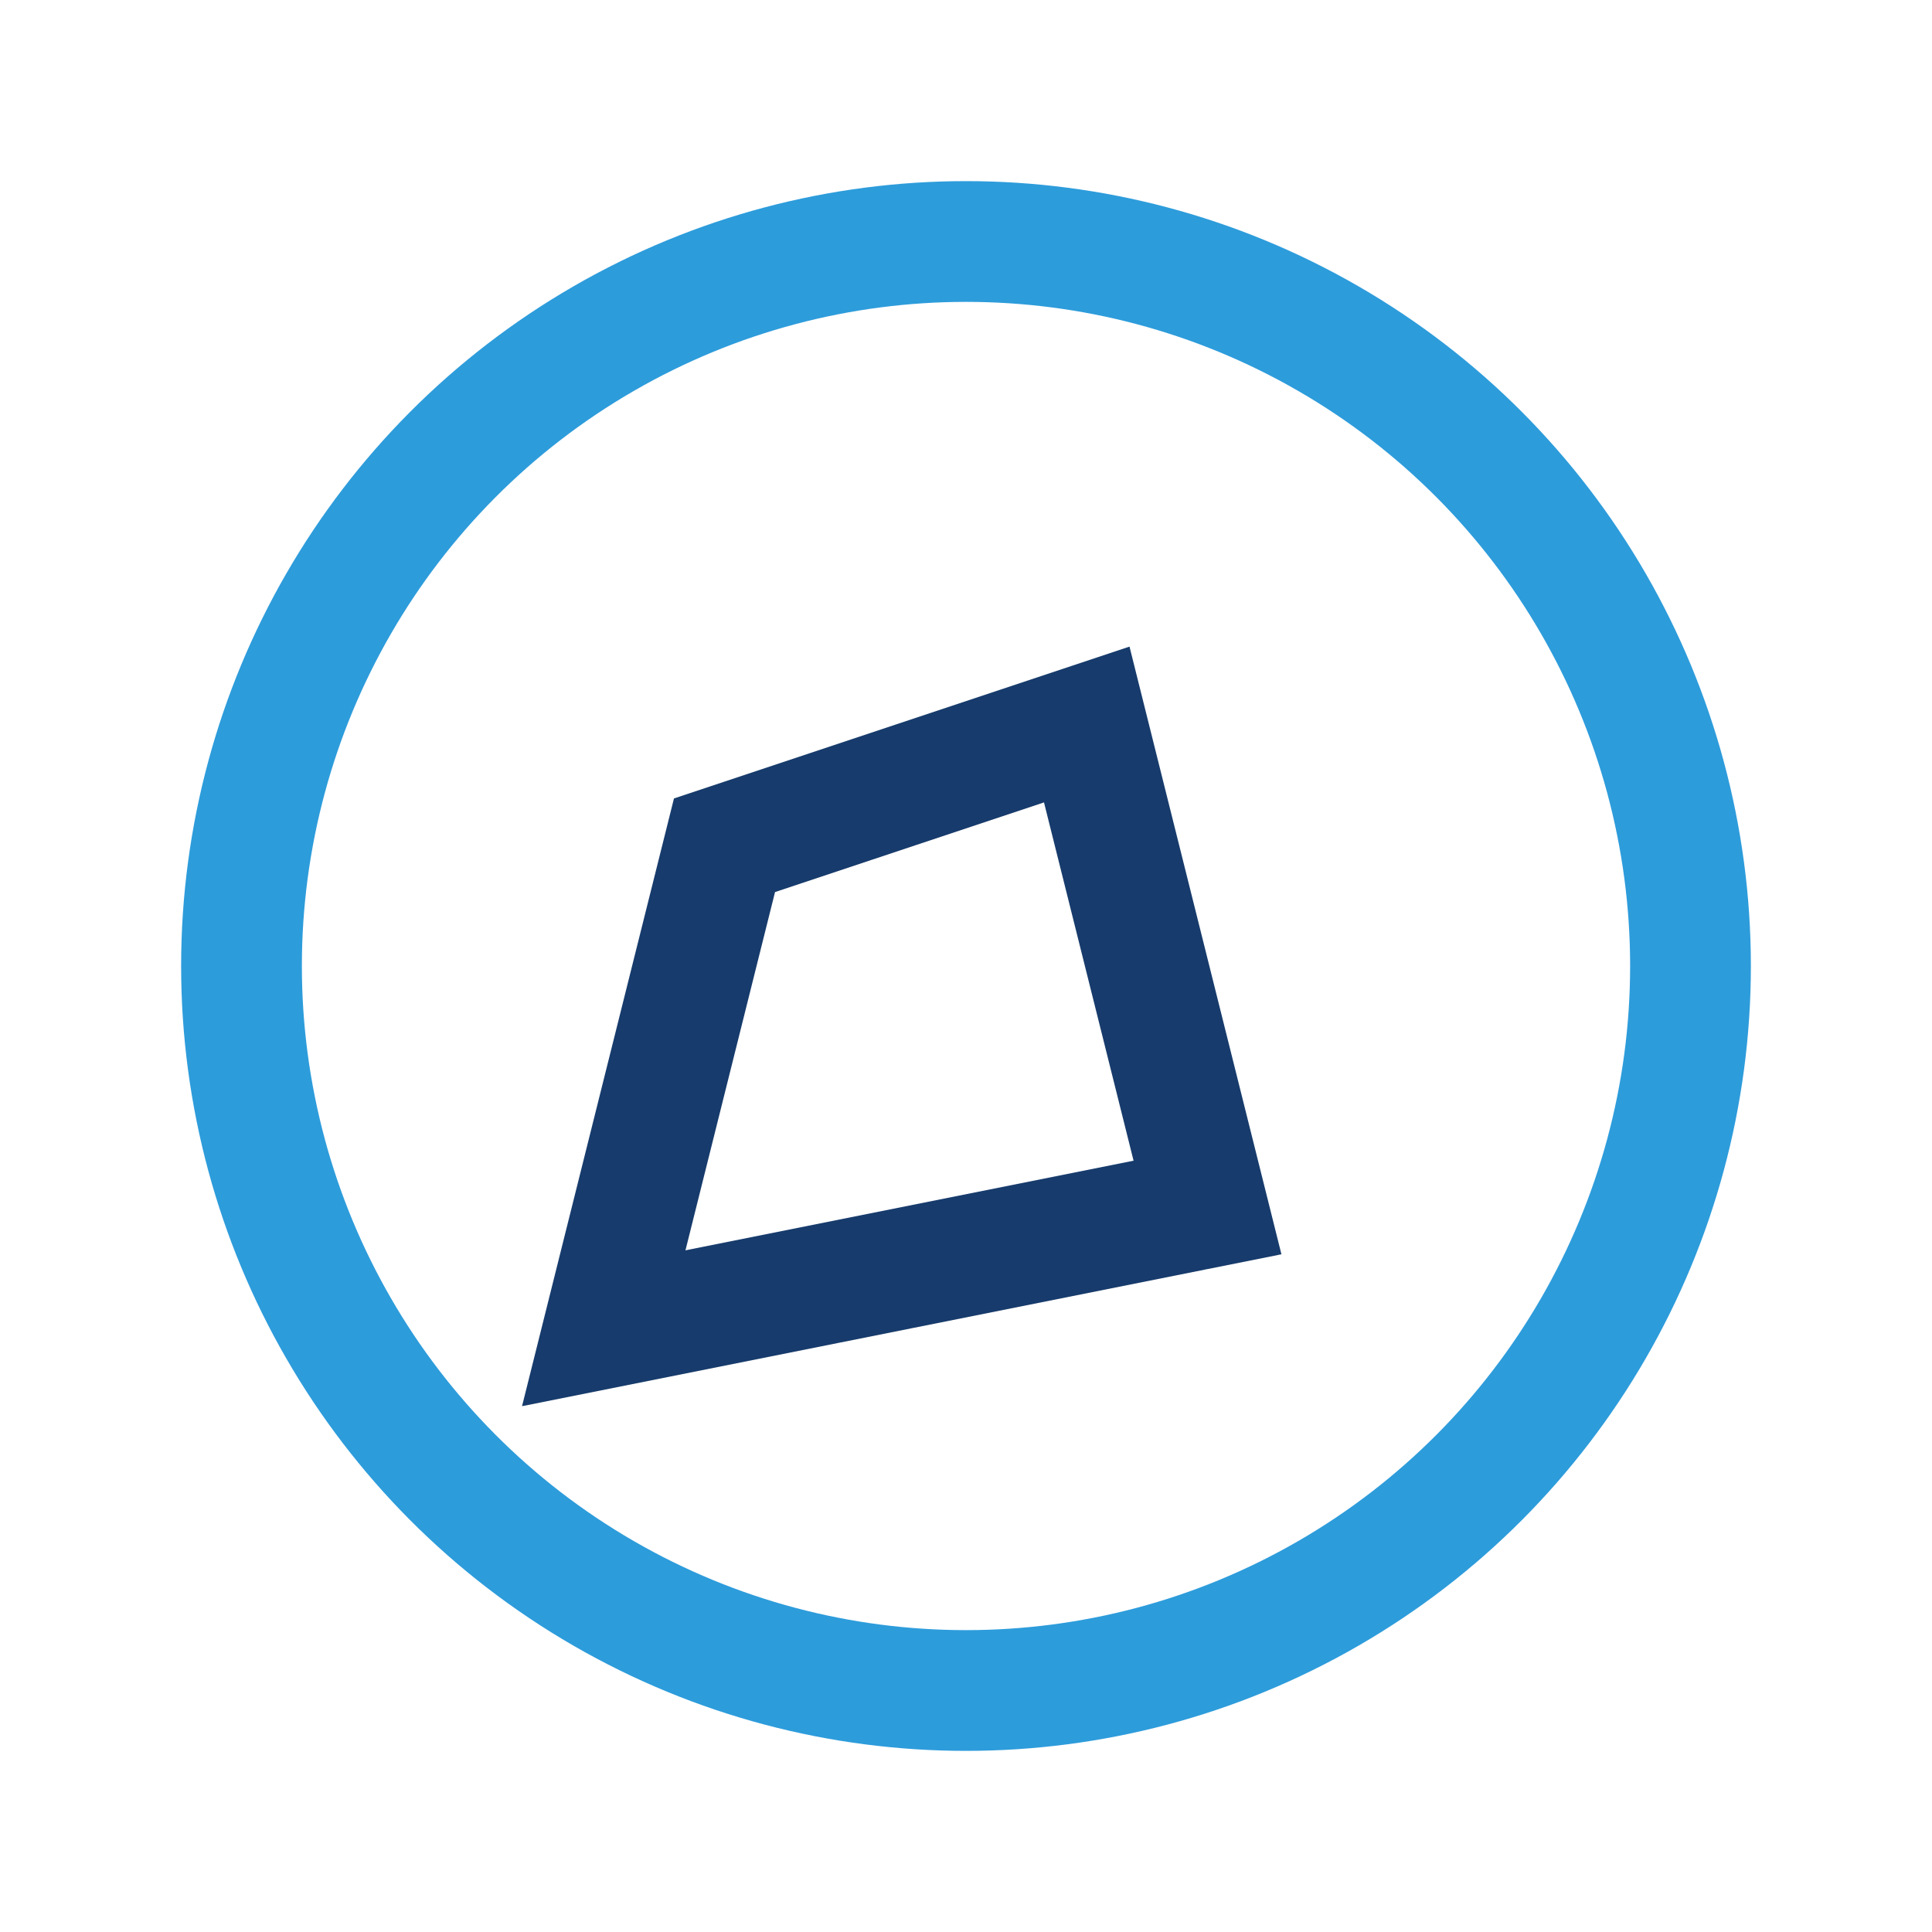 <?xml version="1.0" encoding="UTF-8"?>
<svg xmlns="http://www.w3.org/2000/svg" width="32" height="32" viewBox="0 0 32 32"><circle cx="16" cy="16" r="12" fill="none" stroke="#2D9CDB" stroke-width="2"/><path d="M10 22l2-8 6-2 2 8z" fill="none" stroke="#173B6C" stroke-width="2"/></svg>